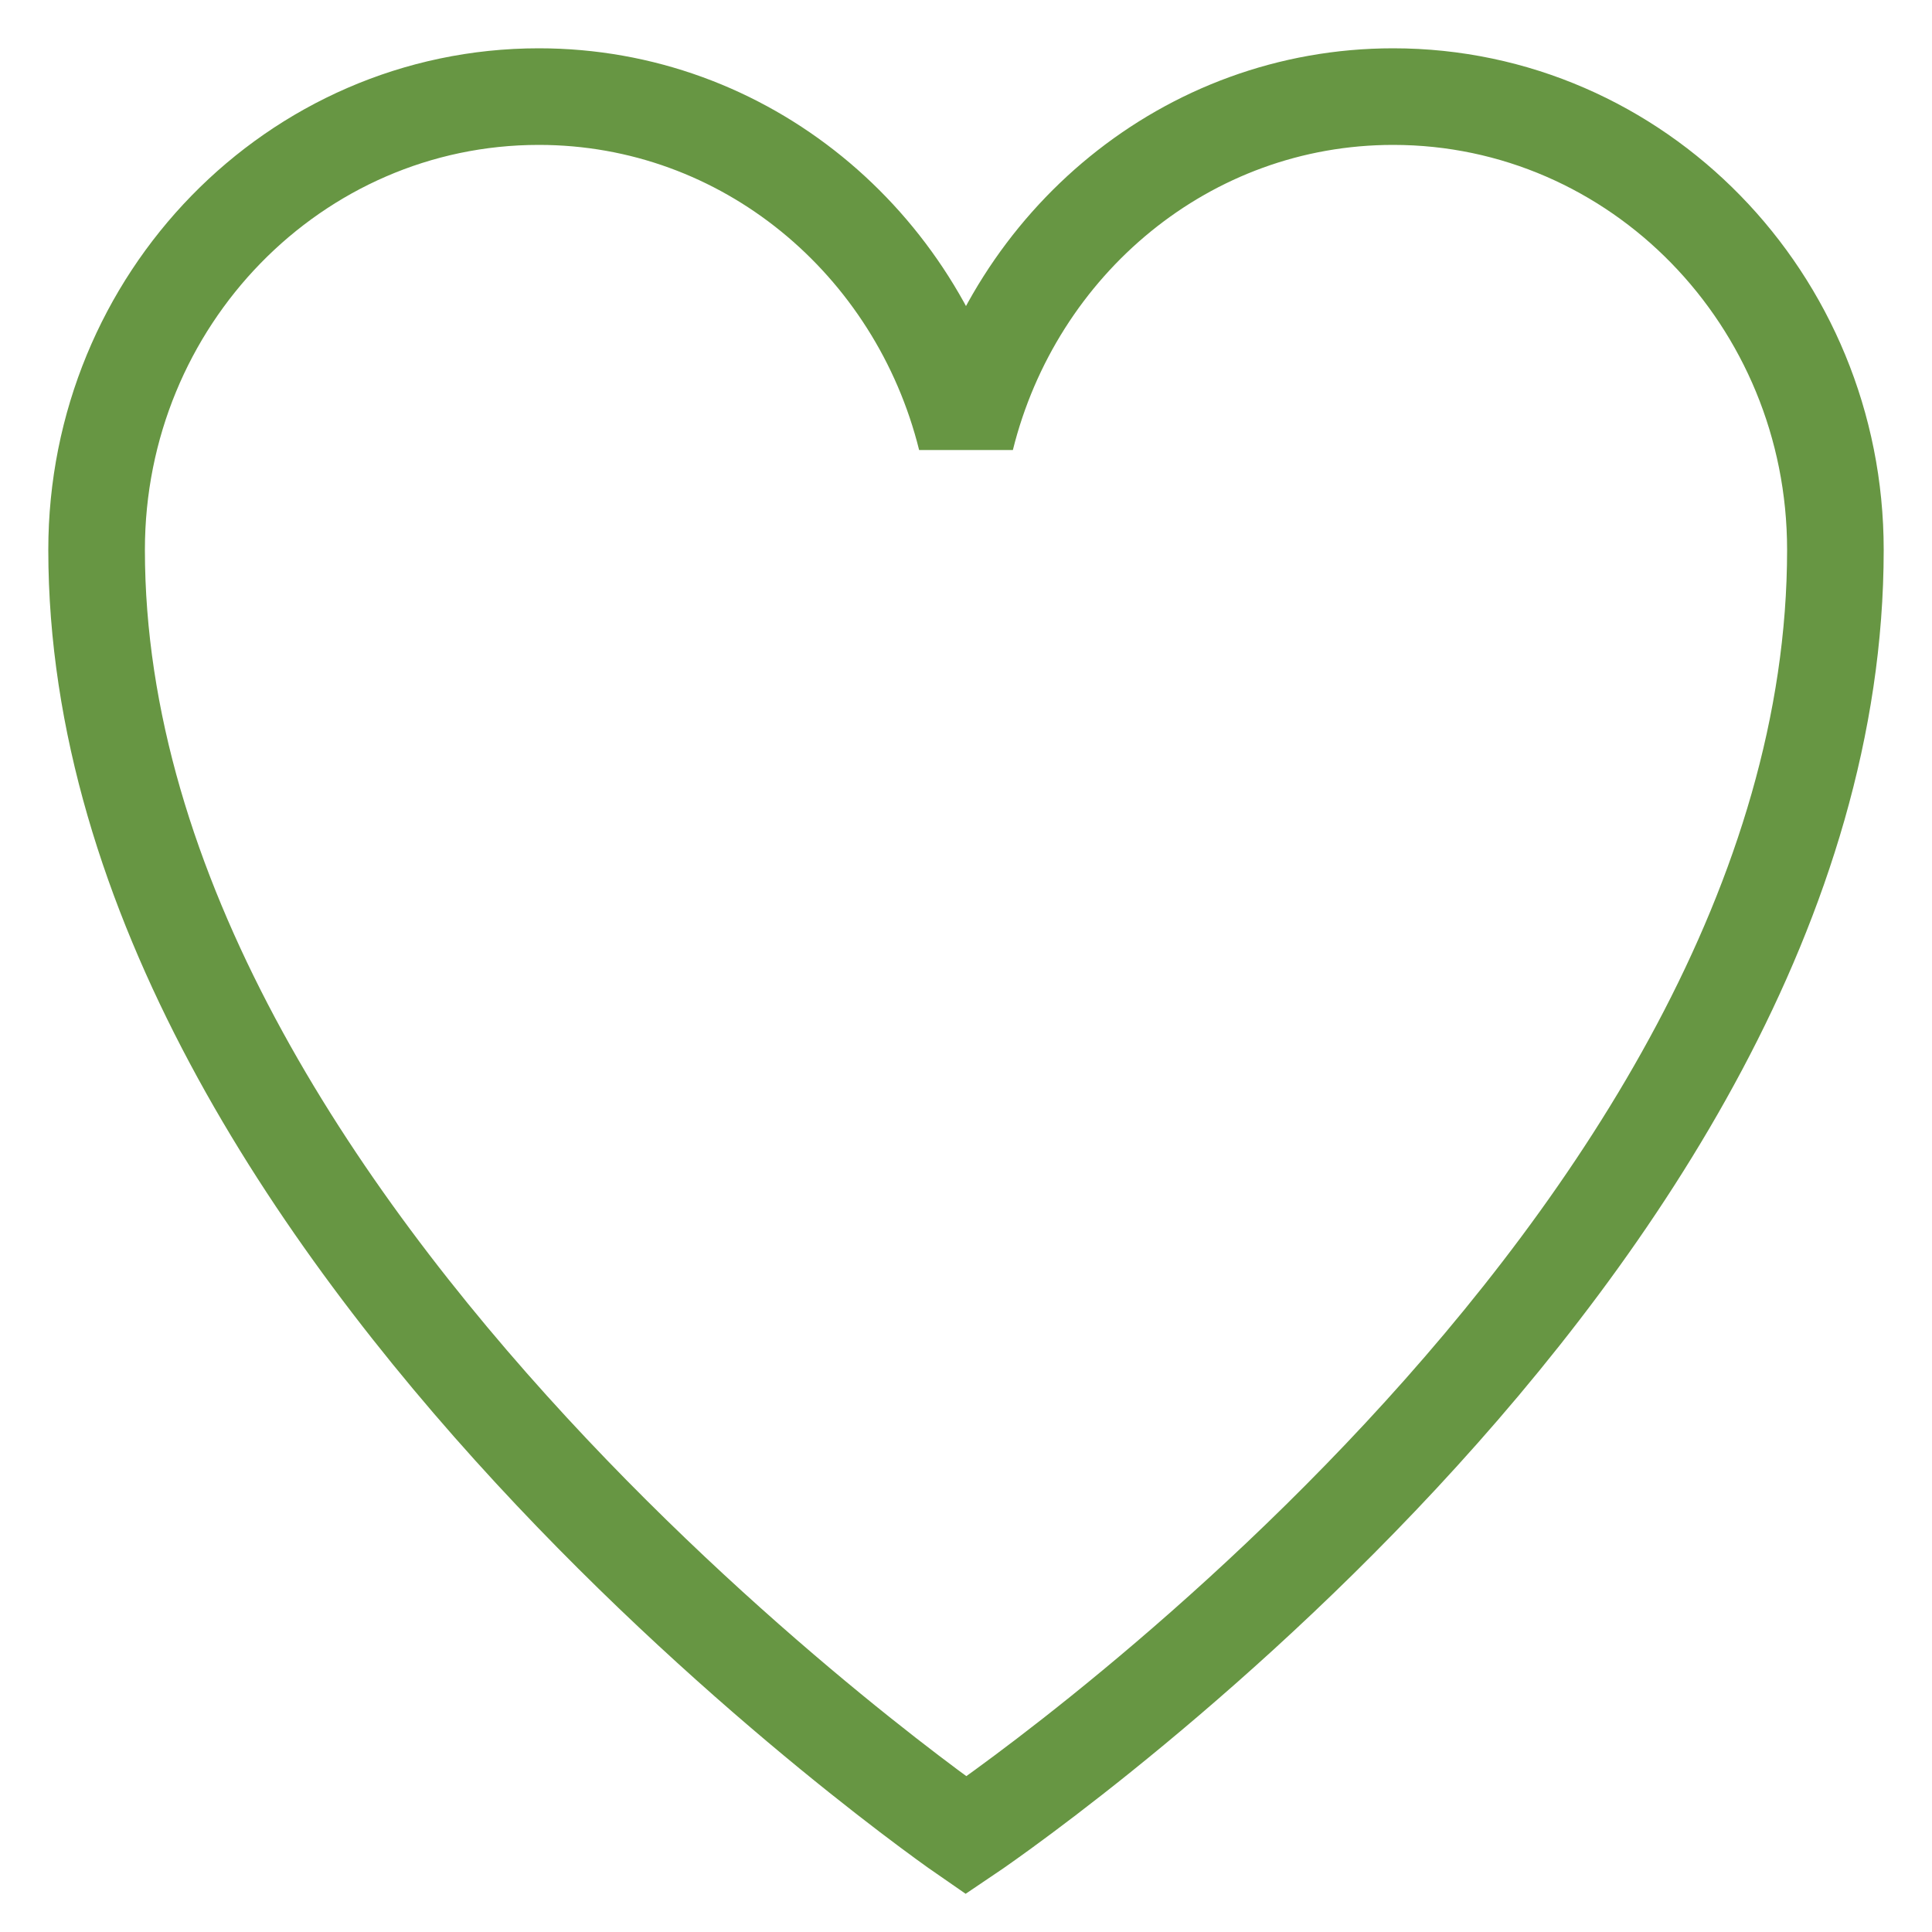 <?xml version="1.0" encoding="UTF-8"?>
<svg width="20px" height="20px" viewBox="0 0 20 20" version="1.1" xmlns="http://www.w3.org/2000/svg" xmlns:xlink="http://www.w3.org/1999/xlink">
    <!-- Generator: Sketch 64 (93537) - https://sketch.com -->
    <title>Artboard</title>
    <desc>Created with Sketch.</desc>
    <g id="Artboard" stroke="none" stroke-width="1" fill="none" fill-rule="evenodd">
        <g id="wishlist_active" transform="translate(1, 1)" fill-rule="nonzero" stroke="#679643">
            <path d="M13.422,0 C11.284,0 9.504,1.508 9,3.538 C8.496,1.508 6.715,0 4.578,0 C2.05,0 0,2.101 0,4.692 C0,11.805 9,18 9,18 C9,18 18,11.963 18,4.692 C18,2.101 15.95,0 13.422,0" id="Path"></path>
        </g>
    </g>
</svg>